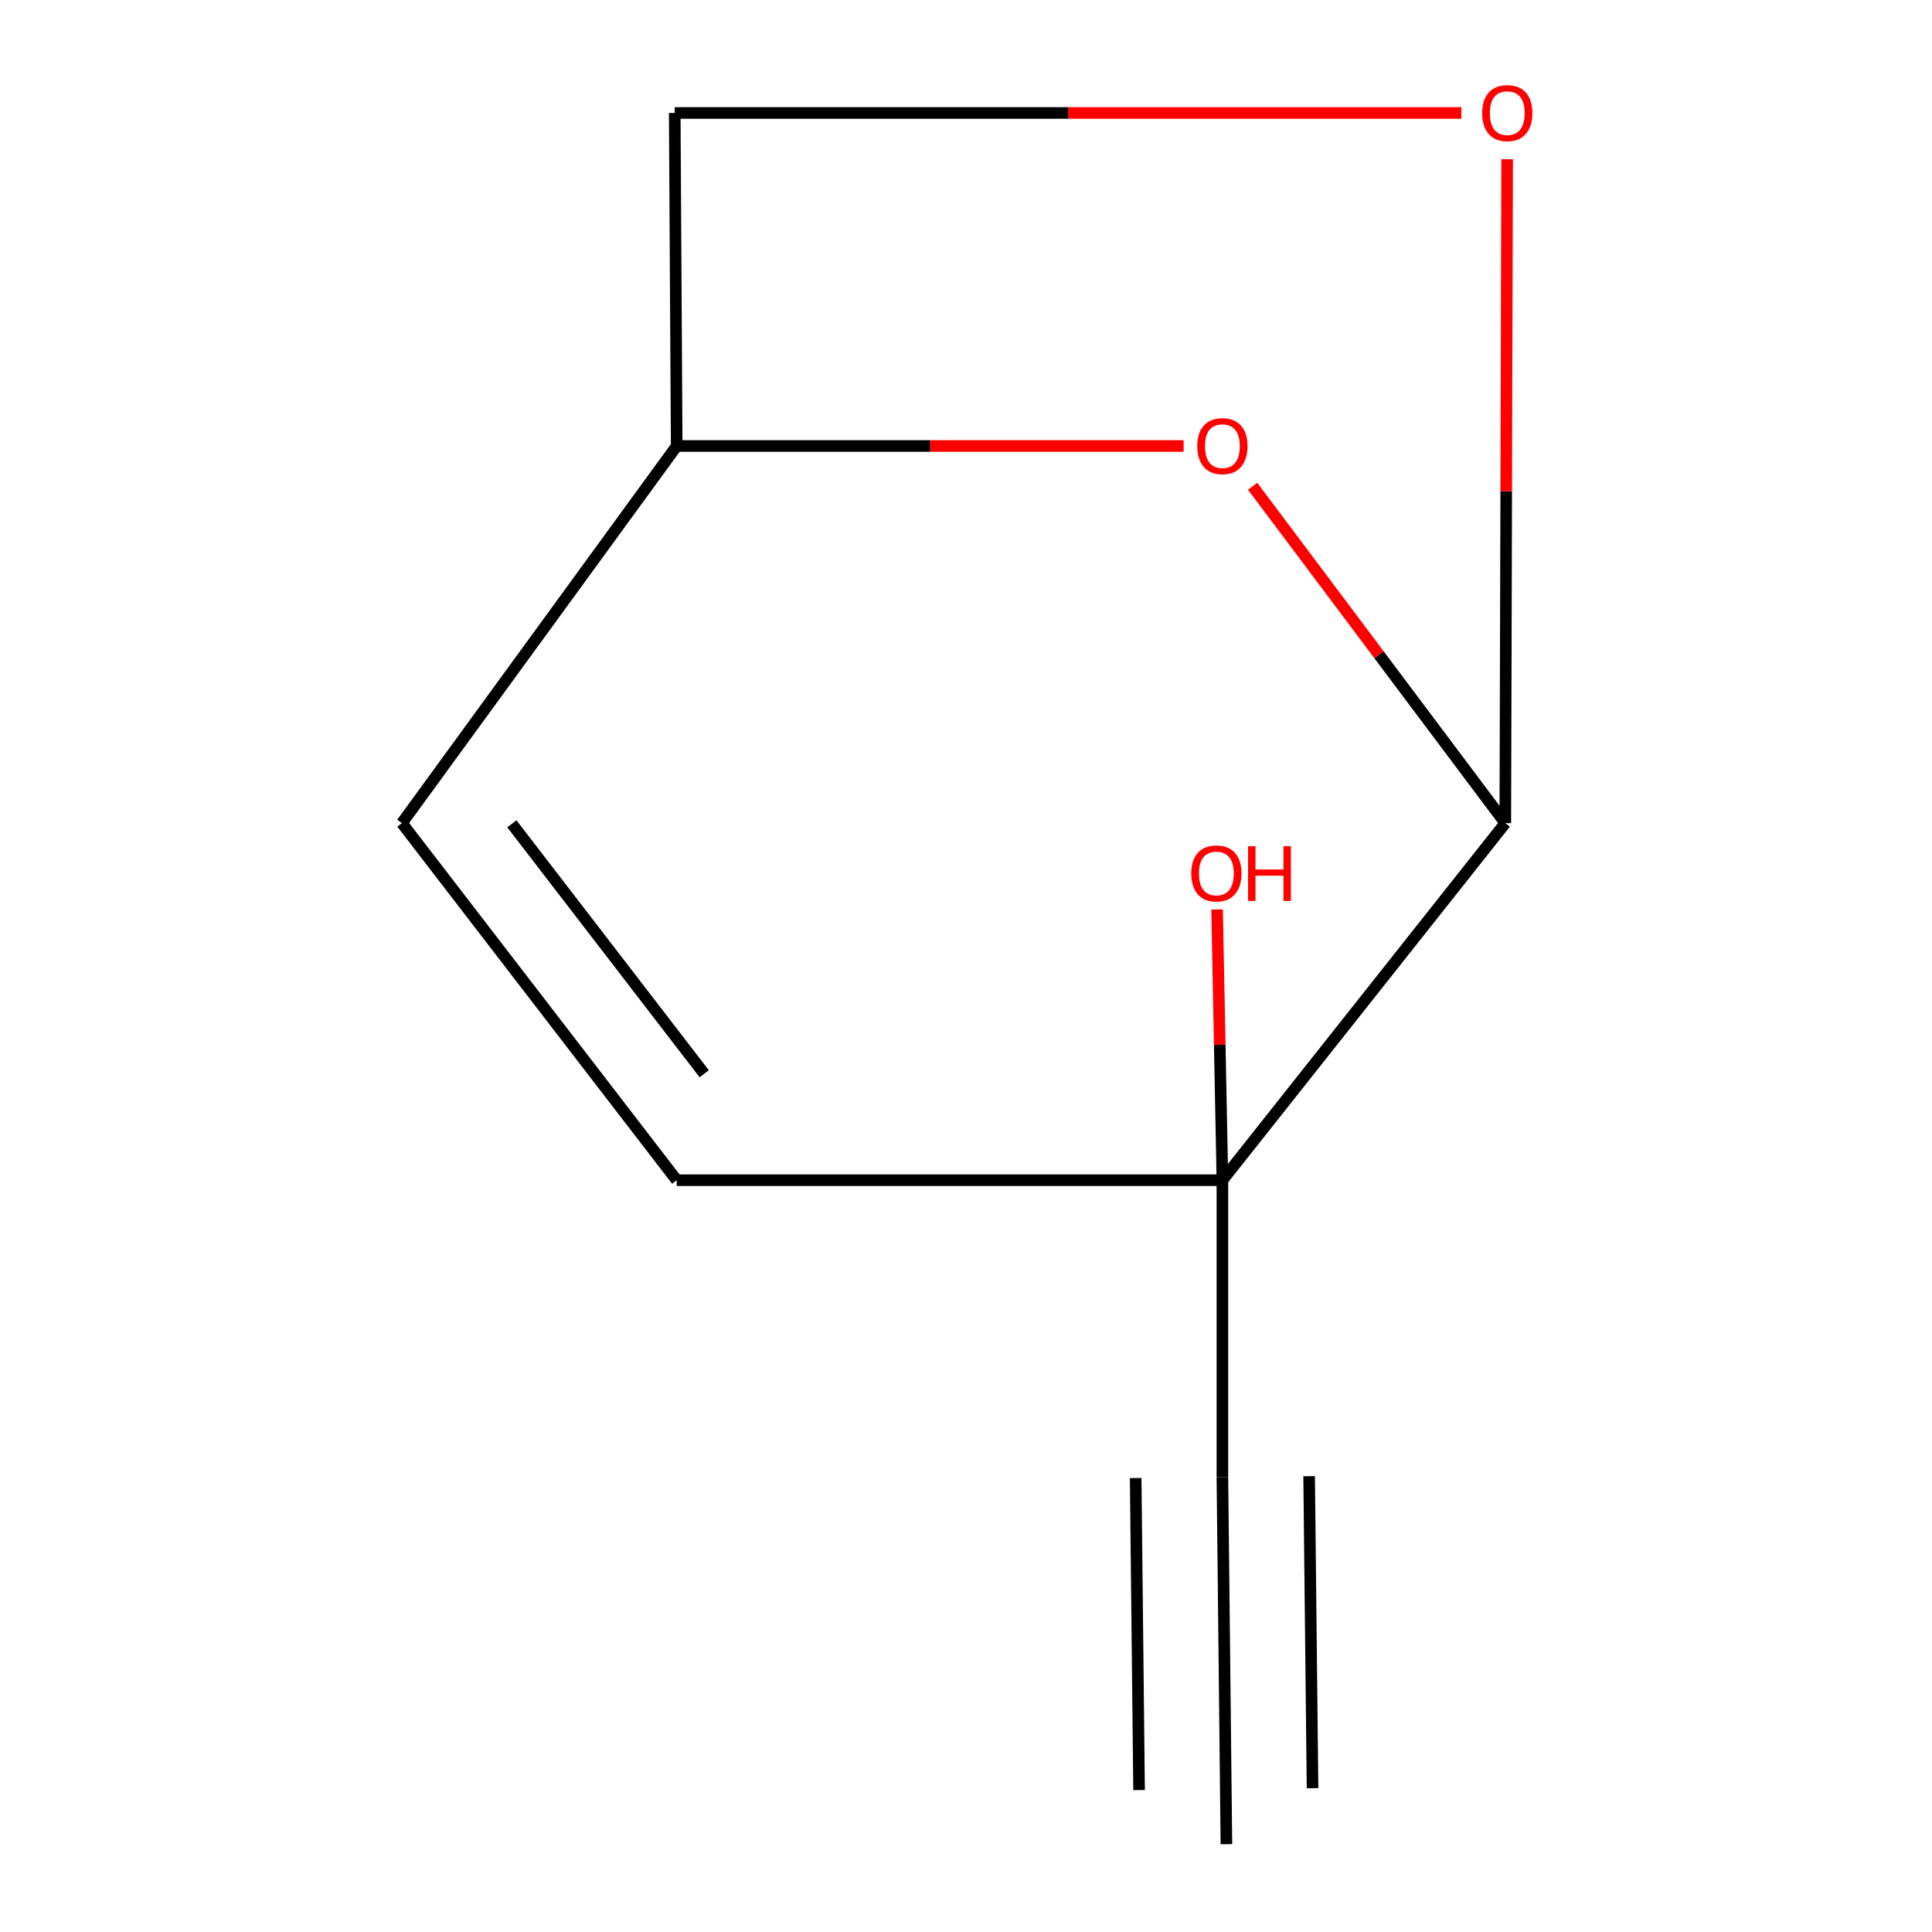 <?xml version='1.0' encoding='iso-8859-1'?>
<svg version='1.1' baseProfile='full'
              xmlns='http://www.w3.org/2000/svg'
                      xmlns:rdkit='http://www.rdkit.org/xml'
                      xmlns:xlink='http://www.w3.org/1999/xlink'
                  xml:space='preserve'
width='1000px' height='1000px' viewBox='0 0 1000 1000'>
<!-- END OF HEADER -->
<rect style='opacity:1.0;fill:#FFFFFF;stroke:none' width='1000' height='1000' x='0' y='0'> </rect>
<path class='bond-0' d='M 779.141,426.049 L 632.713,610.885' style='fill:none;fill-rule:evenodd;stroke:#000000;stroke-width:6px;stroke-linecap:butt;stroke-linejoin:miter;stroke-opacity:1' />
<path class='bond-1' d='M 779.141,426.049 L 713.751,338.873' style='fill:none;fill-rule:evenodd;stroke:#000000;stroke-width:6px;stroke-linecap:butt;stroke-linejoin:miter;stroke-opacity:1' />
<path class='bond-1' d='M 713.751,338.873 L 648.361,251.697' style='fill:none;fill-rule:evenodd;stroke:#FF0000;stroke-width:6px;stroke-linecap:butt;stroke-linejoin:miter;stroke-opacity:1' />
<path class='bond-2' d='M 779.141,426.049 L 779.619,254.234' style='fill:none;fill-rule:evenodd;stroke:#000000;stroke-width:6px;stroke-linecap:butt;stroke-linejoin:miter;stroke-opacity:1' />
<path class='bond-2' d='M 779.619,254.234 L 780.097,82.42' style='fill:none;fill-rule:evenodd;stroke:#FF0000;stroke-width:6px;stroke-linecap:butt;stroke-linejoin:miter;stroke-opacity:1' />
<path class='bond-3' d='M 632.713,610.885 L 632.713,764.546' style='fill:none;fill-rule:evenodd;stroke:#000000;stroke-width:6px;stroke-linecap:butt;stroke-linejoin:miter;stroke-opacity:1' />
<path class='bond-4' d='M 632.713,610.885 L 350.258,610.885' style='fill:none;fill-rule:evenodd;stroke:#000000;stroke-width:6px;stroke-linecap:butt;stroke-linejoin:miter;stroke-opacity:1' />
<path class='bond-9' d='M 632.713,610.885 L 631.338,540.815' style='fill:none;fill-rule:evenodd;stroke:#000000;stroke-width:6px;stroke-linecap:butt;stroke-linejoin:miter;stroke-opacity:1' />
<path class='bond-9' d='M 631.338,540.815 L 629.963,470.745' style='fill:none;fill-rule:evenodd;stroke:#FF0000;stroke-width:6px;stroke-linecap:butt;stroke-linejoin:miter;stroke-opacity:1' />
<path class='bond-7' d='M 612.652,230.836 L 481.455,230.836' style='fill:none;fill-rule:evenodd;stroke:#FF0000;stroke-width:6px;stroke-linecap:butt;stroke-linejoin:miter;stroke-opacity:1' />
<path class='bond-7' d='M 481.455,230.836 L 350.258,230.836' style='fill:none;fill-rule:evenodd;stroke:#000000;stroke-width:6px;stroke-linecap:butt;stroke-linejoin:miter;stroke-opacity:1' />
<path class='bond-8' d='M 756.391,58.47 L 552.813,58.47' style='fill:none;fill-rule:evenodd;stroke:#FF0000;stroke-width:6px;stroke-linecap:butt;stroke-linejoin:miter;stroke-opacity:1' />
<path class='bond-8' d='M 552.813,58.47 L 349.236,58.47' style='fill:none;fill-rule:evenodd;stroke:#000000;stroke-width:6px;stroke-linecap:butt;stroke-linejoin:miter;stroke-opacity:1' />
<path class='bond-5' d='M 632.713,764.546 L 634.784,954.545' style='fill:none;fill-rule:evenodd;stroke:#000000;stroke-width:6px;stroke-linecap:butt;stroke-linejoin:miter;stroke-opacity:1' />
<path class='bond-5' d='M 587.823,765.035 L 589.582,926.535' style='fill:none;fill-rule:evenodd;stroke:#000000;stroke-width:6px;stroke-linecap:butt;stroke-linejoin:miter;stroke-opacity:1' />
<path class='bond-5' d='M 677.604,764.057 L 679.364,925.556' style='fill:none;fill-rule:evenodd;stroke:#000000;stroke-width:6px;stroke-linecap:butt;stroke-linejoin:miter;stroke-opacity:1' />
<path class='bond-6' d='M 350.258,610.885 L 208.02,426.049' style='fill:none;fill-rule:evenodd;stroke:#000000;stroke-width:6px;stroke-linecap:butt;stroke-linejoin:miter;stroke-opacity:1' />
<path class='bond-6' d='M 364.501,555.781 L 264.935,426.395' style='fill:none;fill-rule:evenodd;stroke:#000000;stroke-width:6px;stroke-linecap:butt;stroke-linejoin:miter;stroke-opacity:1' />
<path class='bond-11' d='M 208.02,426.049 L 350.258,230.836' style='fill:none;fill-rule:evenodd;stroke:#000000;stroke-width:6px;stroke-linecap:butt;stroke-linejoin:miter;stroke-opacity:1' />
<path class='bond-10' d='M 350.258,230.836 L 349.236,58.47' style='fill:none;fill-rule:evenodd;stroke:#000000;stroke-width:6px;stroke-linecap:butt;stroke-linejoin:miter;stroke-opacity:1' />
<path  class='atom-2' d='M 619.713 230.916
Q 619.713 224.116, 623.073 220.316
Q 626.433 216.516, 632.713 216.516
Q 638.993 216.516, 642.353 220.316
Q 645.713 224.116, 645.713 230.916
Q 645.713 237.796, 642.313 241.716
Q 638.913 245.596, 632.713 245.596
Q 626.473 245.596, 623.073 241.716
Q 619.713 237.836, 619.713 230.916
M 632.713 242.396
Q 637.033 242.396, 639.353 239.516
Q 641.713 236.596, 641.713 230.916
Q 641.713 225.356, 639.353 222.556
Q 637.033 219.716, 632.713 219.716
Q 628.393 219.716, 626.033 222.516
Q 623.713 225.316, 623.713 230.916
Q 623.713 236.636, 626.033 239.516
Q 628.393 242.396, 632.713 242.396
' fill='#FF0000'/>
<path  class='atom-3' d='M 767.164 58.55
Q 767.164 51.75, 770.524 47.95
Q 773.884 44.15, 780.164 44.15
Q 786.444 44.15, 789.804 47.95
Q 793.164 51.75, 793.164 58.55
Q 793.164 65.43, 789.764 69.35
Q 786.364 73.23, 780.164 73.23
Q 773.924 73.23, 770.524 69.35
Q 767.164 65.47, 767.164 58.55
M 780.164 70.03
Q 784.484 70.03, 786.804 67.15
Q 789.164 64.23, 789.164 58.55
Q 789.164 52.99, 786.804 50.19
Q 784.484 47.35, 780.164 47.35
Q 775.844 47.35, 773.484 50.15
Q 771.164 52.95, 771.164 58.55
Q 771.164 64.27, 773.484 67.15
Q 775.844 70.03, 780.164 70.03
' fill='#FF0000'/>
<path  class='atom-10' d='M 616.596 452.092
Q 616.596 445.292, 619.956 441.492
Q 623.316 437.692, 629.596 437.692
Q 635.876 437.692, 639.236 441.492
Q 642.596 445.292, 642.596 452.092
Q 642.596 458.972, 639.196 462.892
Q 635.796 466.772, 629.596 466.772
Q 623.356 466.772, 619.956 462.892
Q 616.596 459.012, 616.596 452.092
M 629.596 463.572
Q 633.916 463.572, 636.236 460.692
Q 638.596 457.772, 638.596 452.092
Q 638.596 446.532, 636.236 443.732
Q 633.916 440.892, 629.596 440.892
Q 625.276 440.892, 622.916 443.692
Q 620.596 446.492, 620.596 452.092
Q 620.596 457.812, 622.916 460.692
Q 625.276 463.572, 629.596 463.572
' fill='#FF0000'/>
<path  class='atom-10' d='M 645.996 438.012
L 649.836 438.012
L 649.836 450.052
L 664.316 450.052
L 664.316 438.012
L 668.156 438.012
L 668.156 466.332
L 664.316 466.332
L 664.316 453.252
L 649.836 453.252
L 649.836 466.332
L 645.996 466.332
L 645.996 438.012
' fill='#FF0000'/>
</svg>
